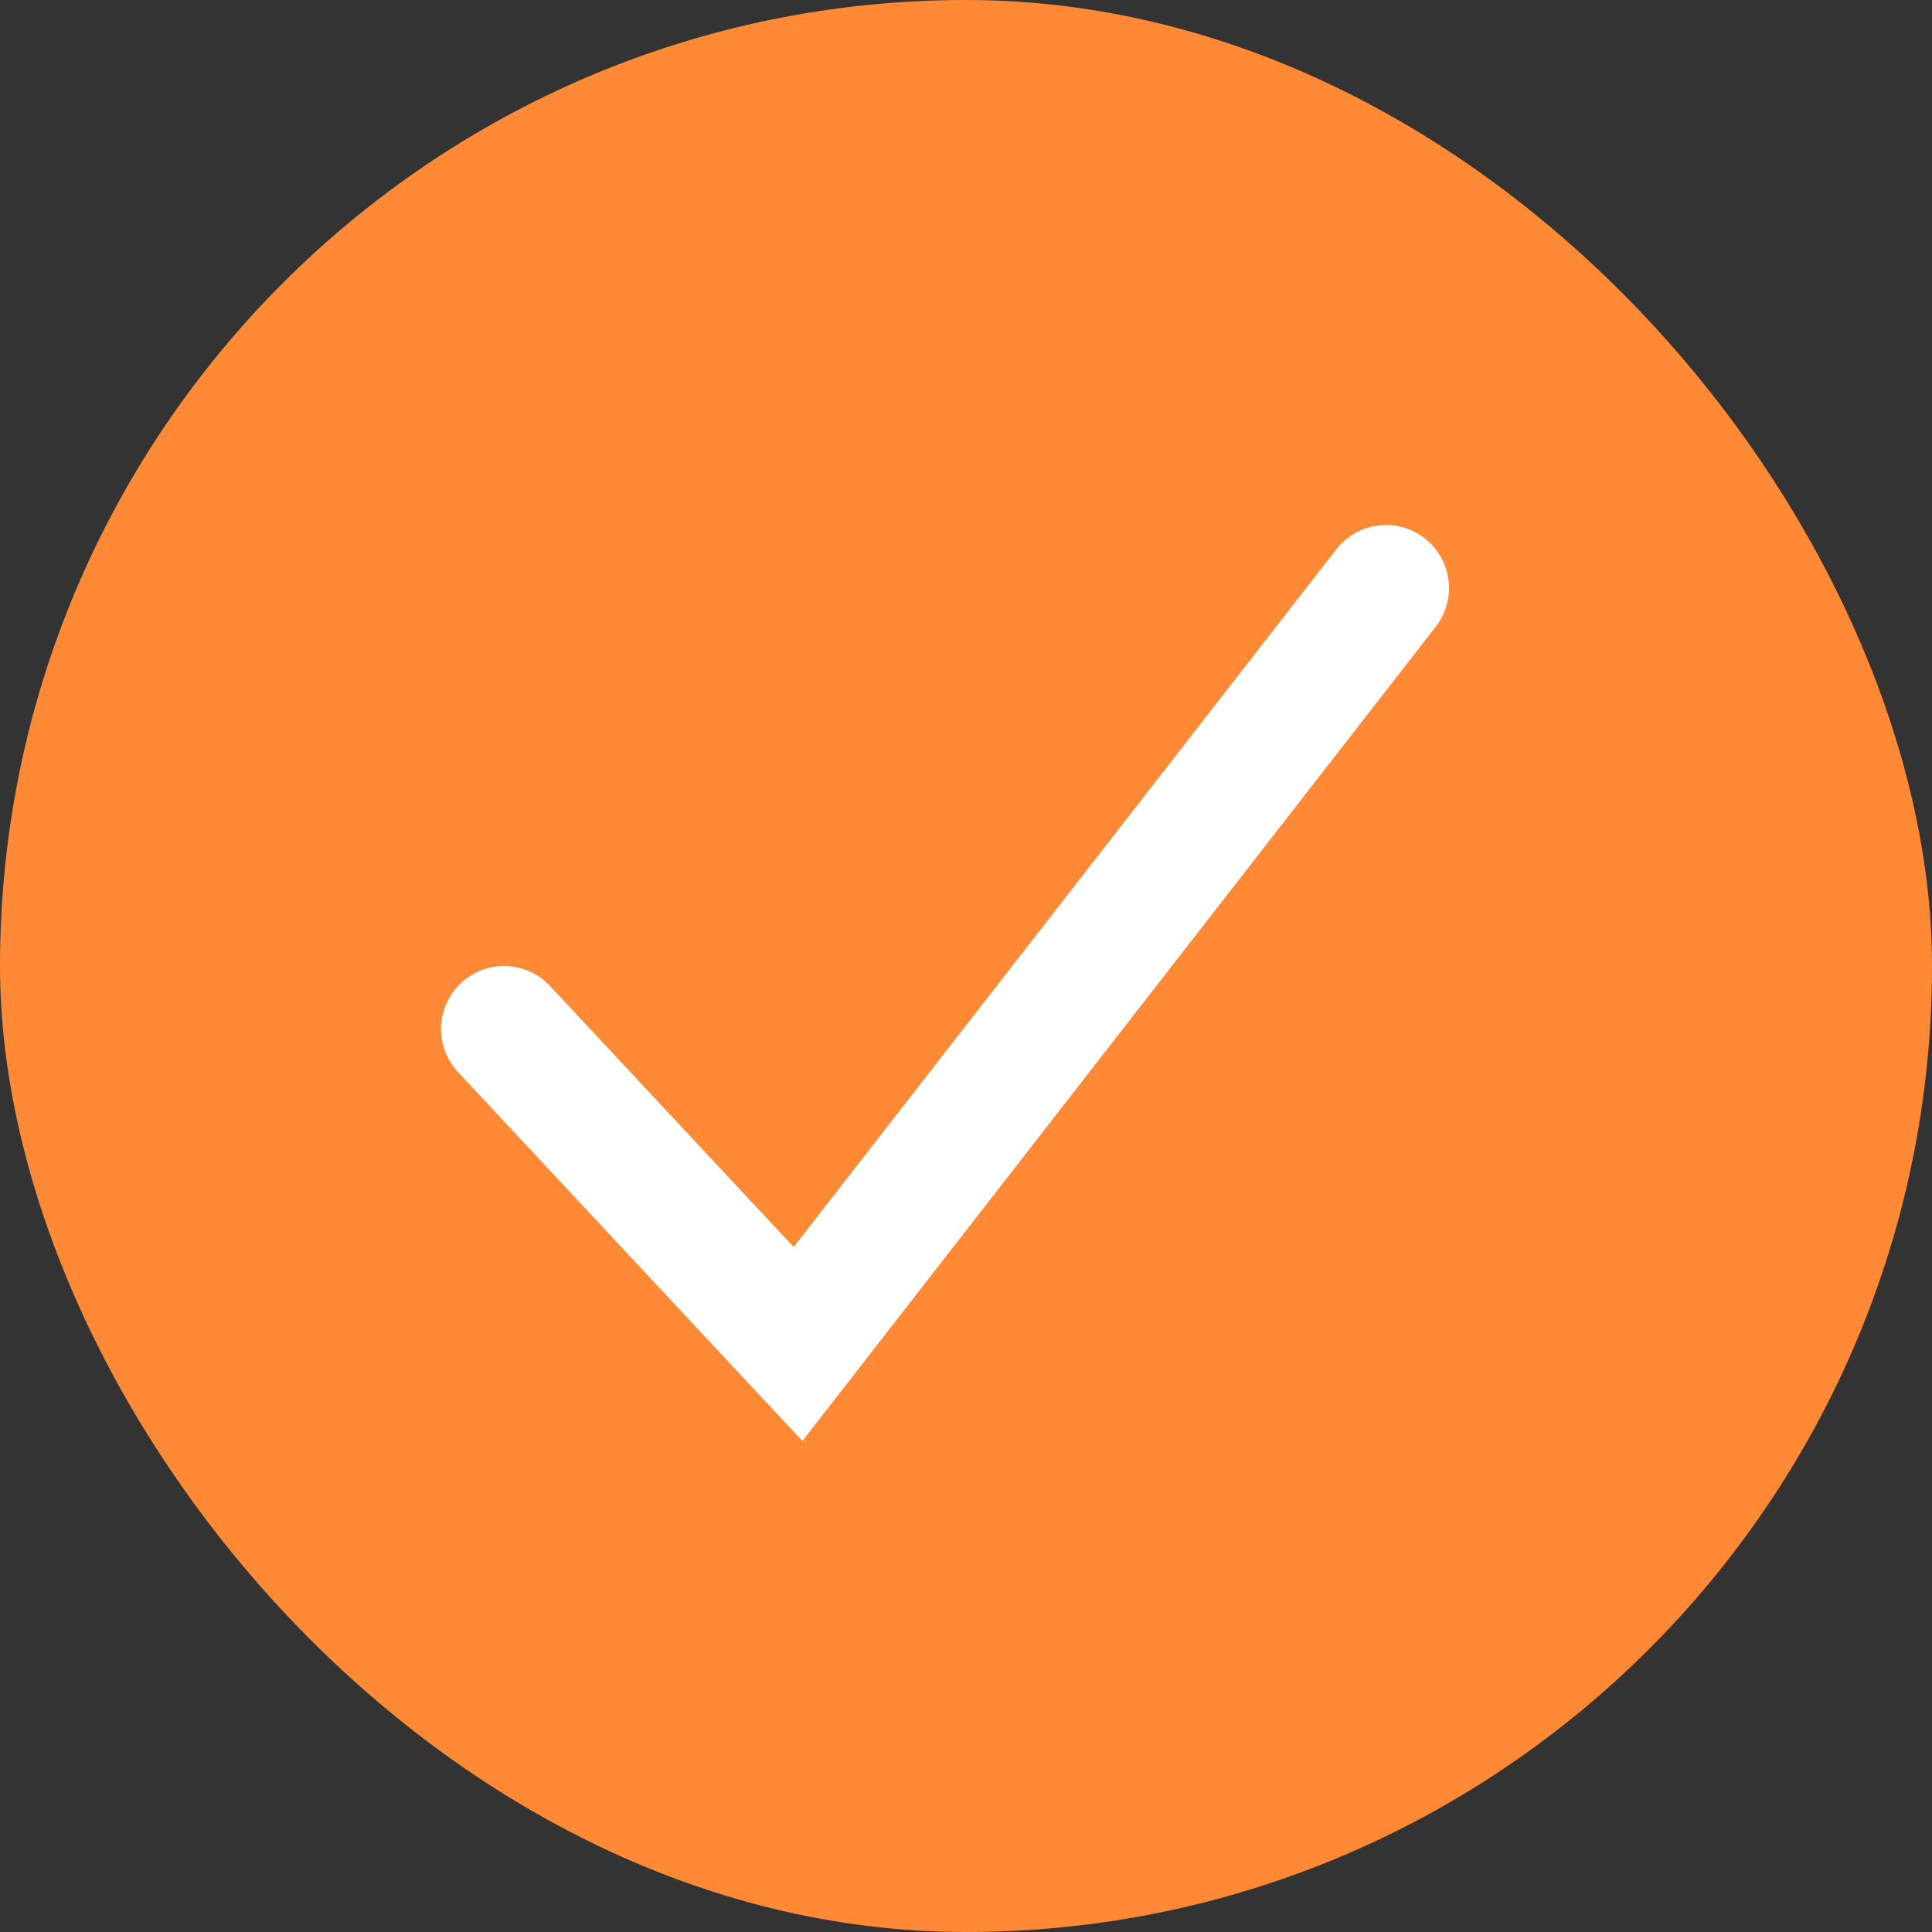 <?xml version="1.0" encoding="UTF-8"?> <svg xmlns="http://www.w3.org/2000/svg" width="46" height="46" viewBox="0 0 46 46" fill="none"><rect x="0" y="0" width="46" height="46" fill="#333333" stroke="none"/><rect width="46" height="46" rx="23" fill="#FF8934"></rect><path d="M12 24.5L19 32L33 14" stroke="white" stroke-width="3" stroke-linecap="round"></path></svg> 